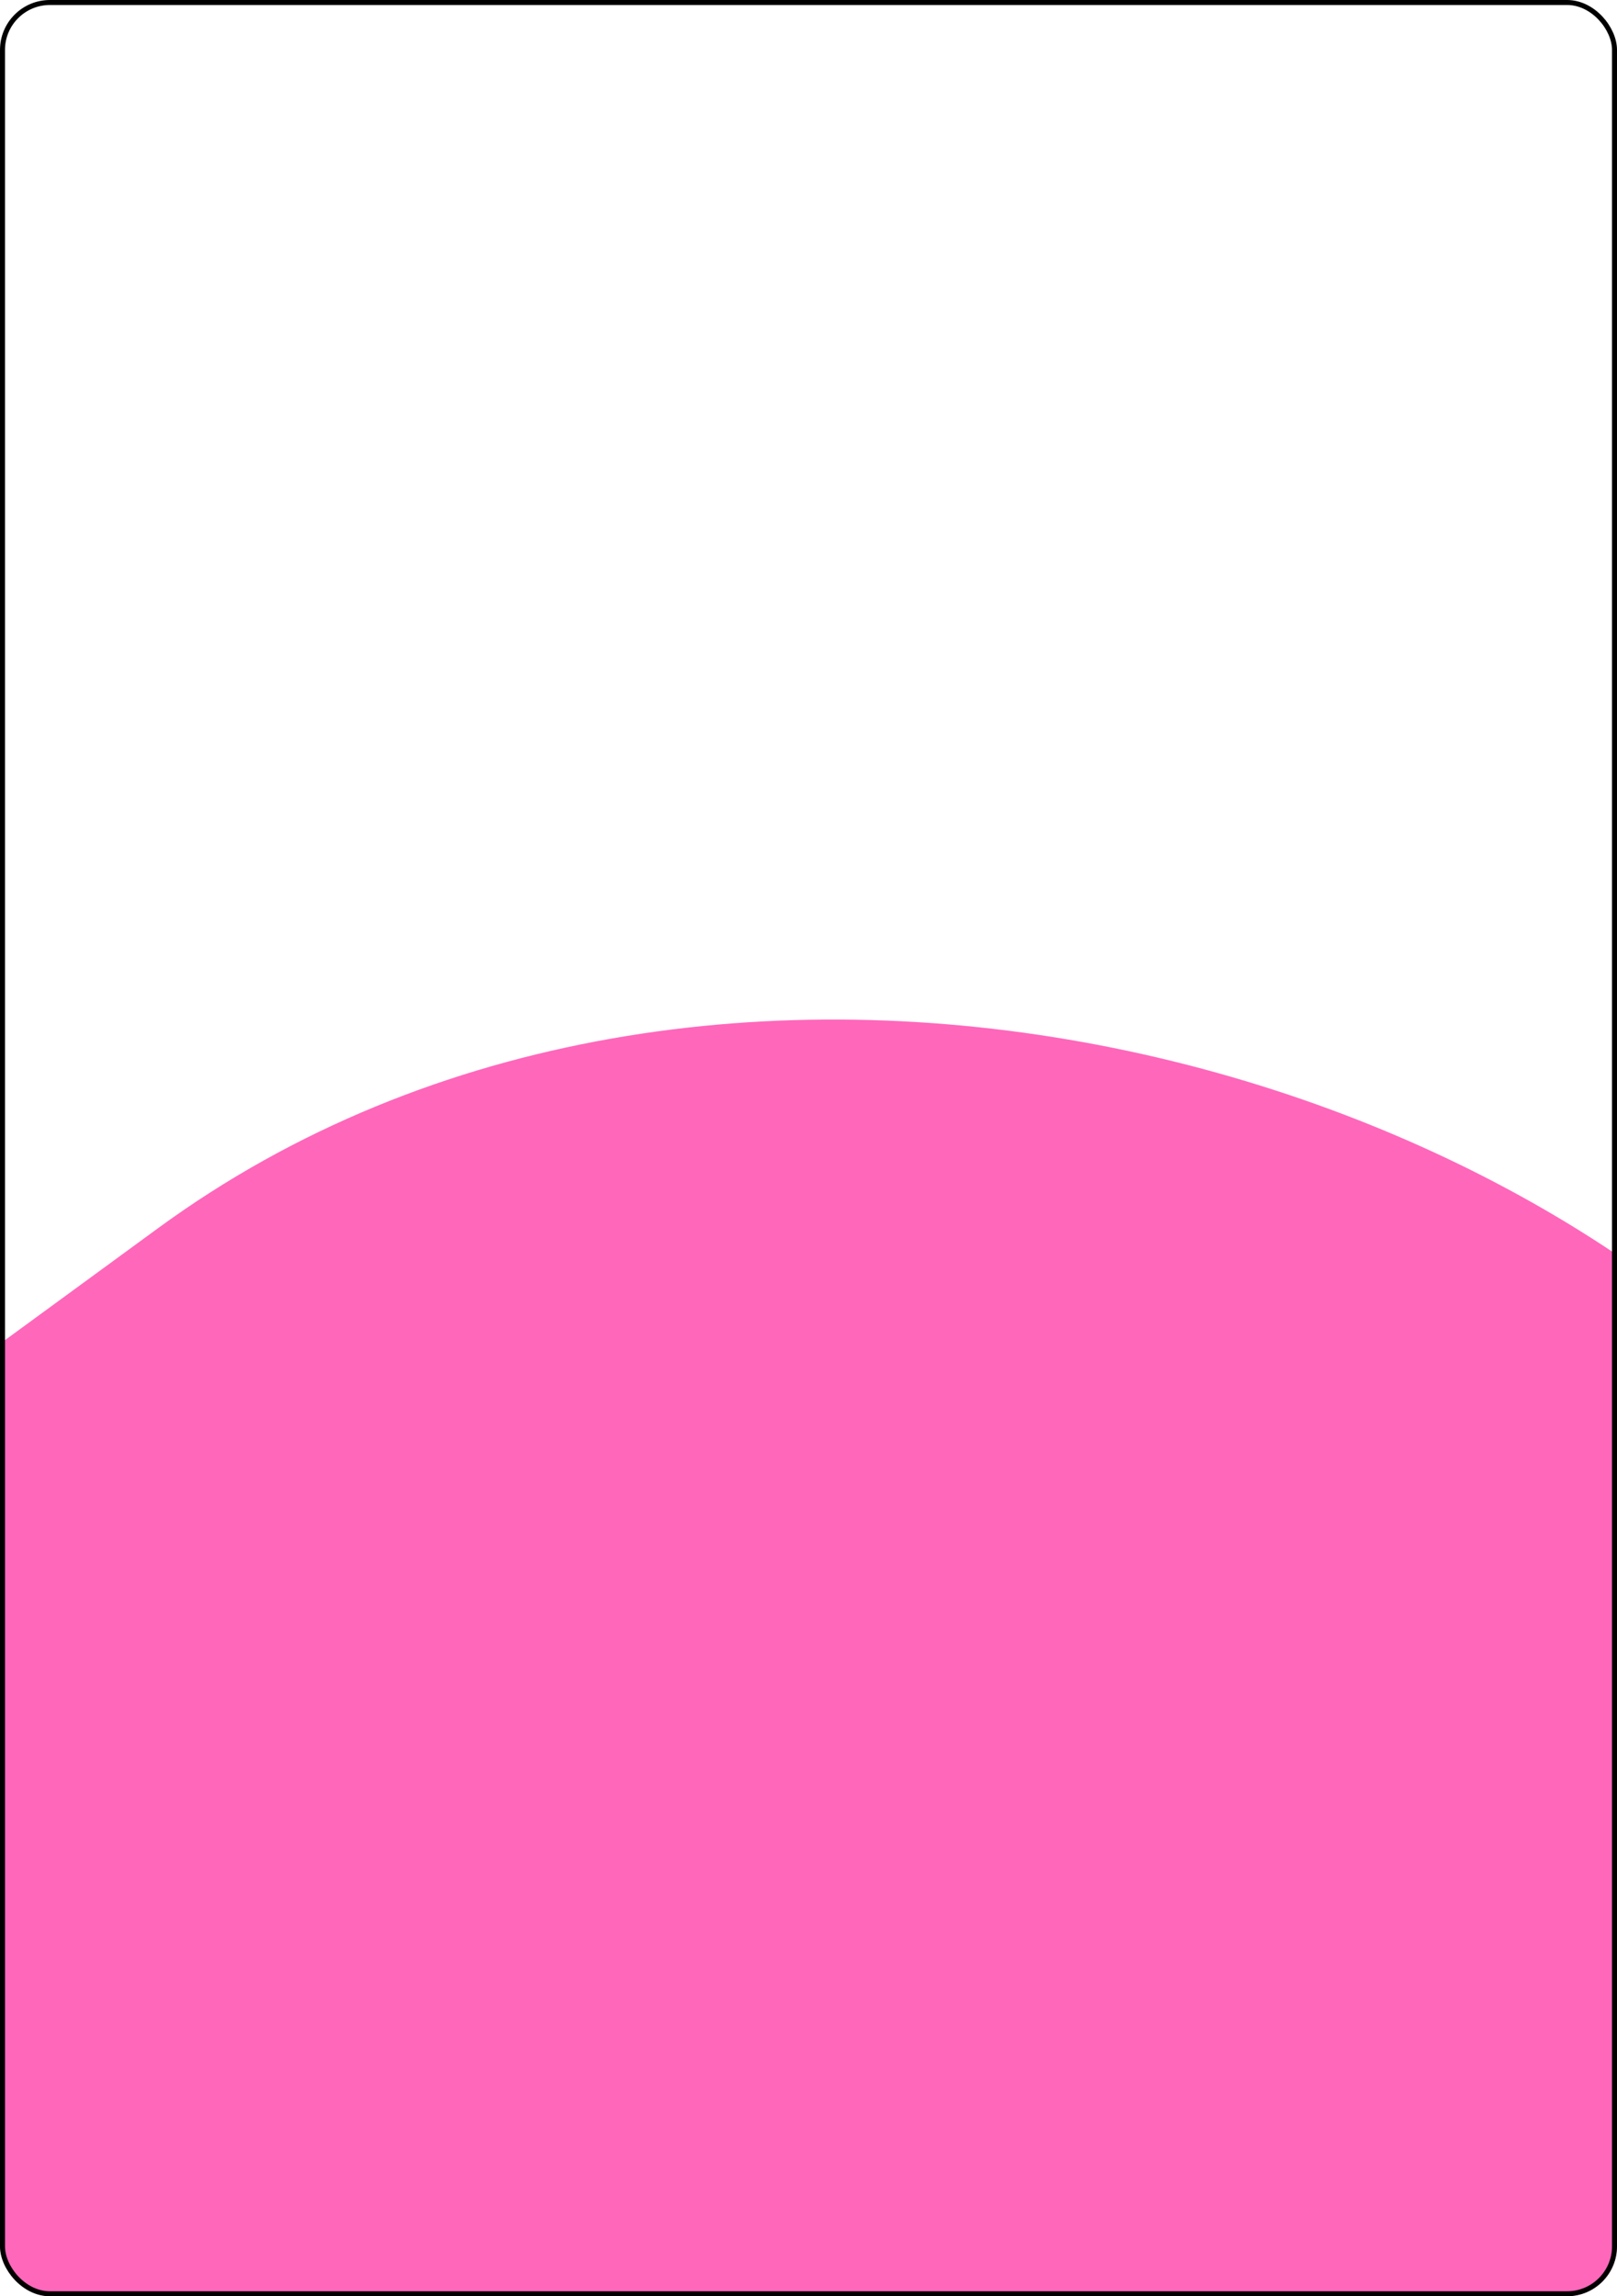 <?xml version="1.0" encoding="UTF-8"?> <svg xmlns="http://www.w3.org/2000/svg" width="324" height="460" viewBox="0 0 324 460" fill="none"><g clip-path="url(#clip0_228_2931)"><g filter="url(#filter0_f_228_2931)"><rect x="-197" y="413.246" width="529" height="491.372" rx="245.686" transform="rotate(-36.175 -197 413.246)" fill="#FF67BB"></rect></g></g><rect x="0.5" y="0.5" width="323" height="459" rx="9.5" stroke="black"></rect><defs><filter id="filter0_f_228_2931" x="-397" y="-99" width="1117.05" height="1108.89" filterUnits="userSpaceOnUse" color-interpolation-filters="sRGB"><feFlood flood-opacity="0" result="BackgroundImageFix"></feFlood><feBlend mode="normal" in="SourceGraphic" in2="BackgroundImageFix" result="shape"></feBlend><feGaussianBlur stdDeviation="100" result="effect1_foregroundBlur_228_2931"></feGaussianBlur></filter><clipPath id="clip0_228_2931"><rect width="324" height="460" rx="10" fill="white"></rect></clipPath></defs></svg> 